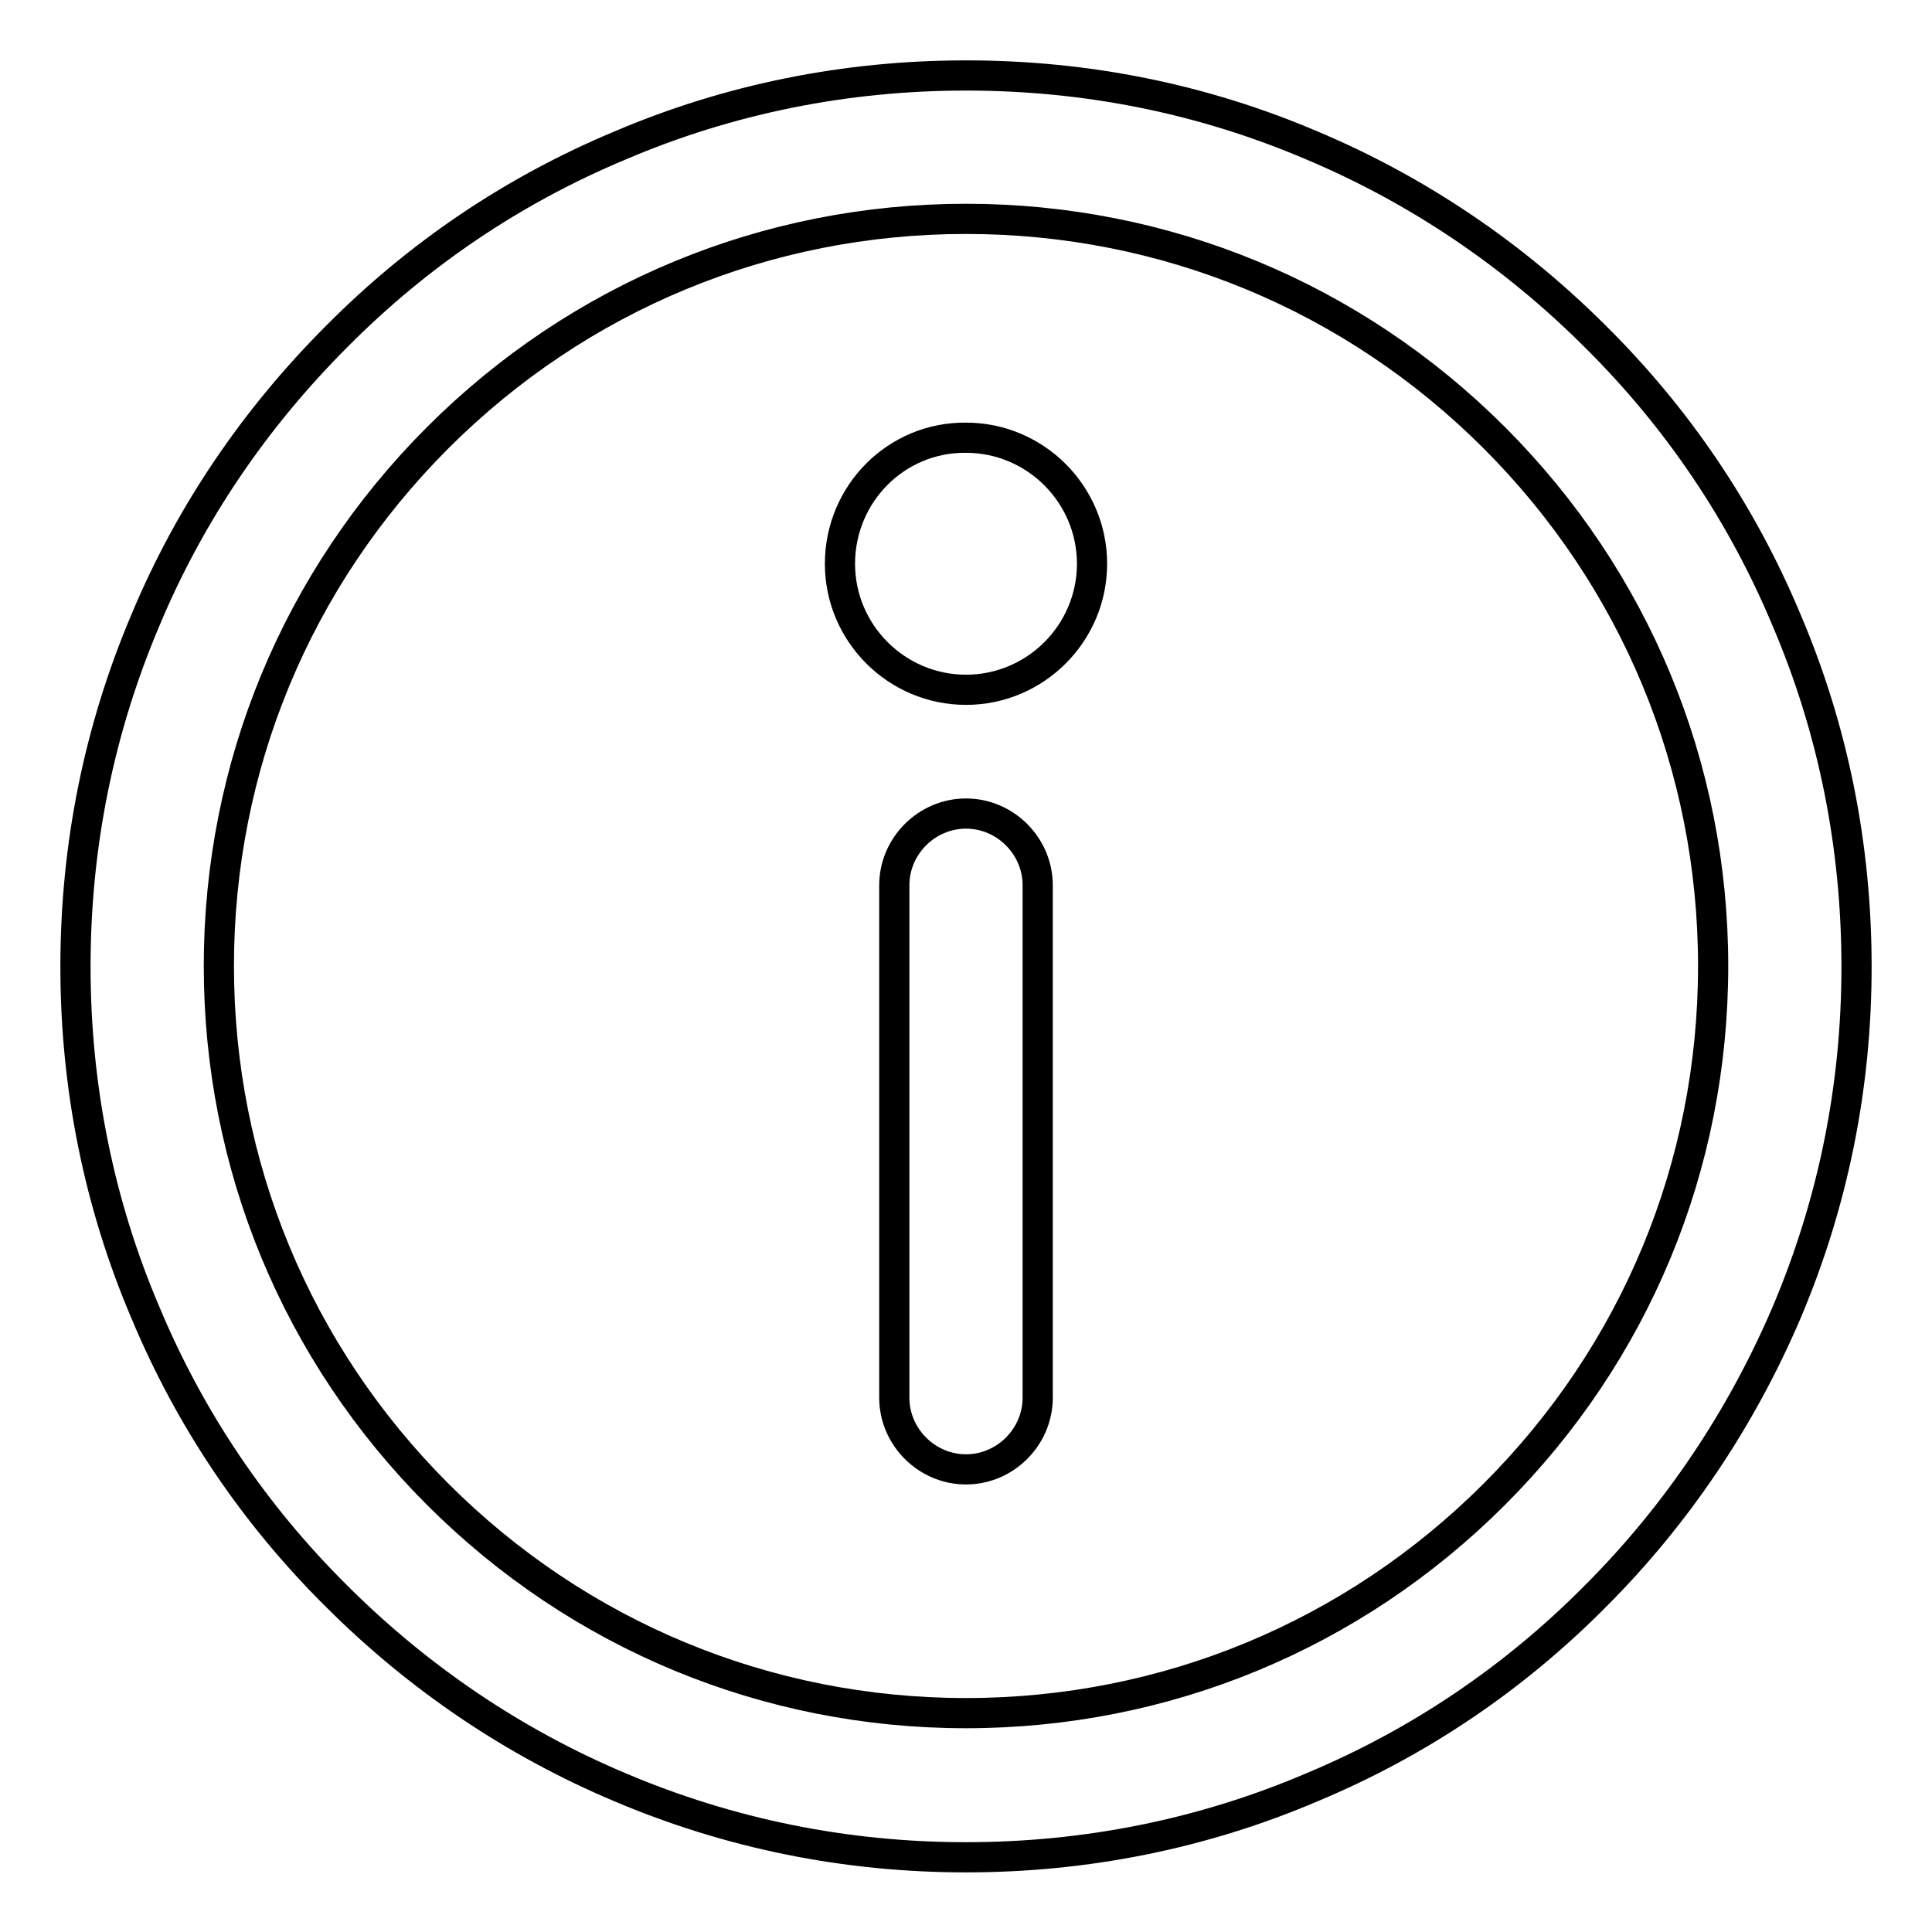 <?xml version="1.0" encoding="utf-8"?>
<!-- Svg Vector Icons : http://www.onlinewebfonts.com/icon -->
<!DOCTYPE svg PUBLIC "-//W3C//DTD SVG 1.1//EN" "http://www.w3.org/Graphics/SVG/1.1/DTD/svg11.dtd">
<svg version="1.1" xmlns="http://www.w3.org/2000/svg" xmlns:xlink="http://www.w3.org/1999/xlink" x="0px" y="0px" viewBox="0 0 256 256" enable-background="new 0 0 256 256" xml:space="preserve">
<g> <path stroke-width="4" fill-opacity="0" stroke="#000000"  d="M236.7,82.1c-5.9-14.1-14.4-26.7-25.3-37.5c-10.8-10.8-23.5-19.4-37.5-25.3C159.4,13.1,144,10,128,10 c-15.9,0-31.4,3.1-45.9,9.3c-14.1,5.9-26.7,14.4-37.5,25.3C33.8,55.4,25.2,68,19.3,82.1c-6.2,14.6-9.3,30-9.3,46 c0,15.9,3.1,31.4,9.3,45.9c5.9,14.1,14.4,26.7,25.3,37.5c10.8,10.8,23.5,19.4,37.5,25.3c14.6,6.2,30,9.3,45.9,9.3 c15.9,0,31.4-3.1,45.9-9.3c14.1-5.9,26.7-14.4,37.5-25.3c10.8-10.8,19.3-23.5,25.3-37.5c6.2-14.6,9.3-30,9.3-45.9 C246,112.1,242.9,96.6,236.7,82.1L236.7,82.1z M198,198c-18.7,18.7-43.6,29-70,29c-26.4,0-51.3-10.3-70-29 c-18.7-18.7-29-43.6-29-70c0-26.4,10.3-51.3,29-70s43.6-29,70-29s51.3,10.3,70,29s29,43.6,29,70C227,154.5,216.7,179.3,198,198 L198,198z M128,107.8c-5.2,0-9.5,4.3-9.5,9.5v67.9c0,5.2,4.3,9.5,9.5,9.5s9.5-4.3,9.5-9.5v-67.9C137.5,112.1,133.2,107.8,128,107.8 z M111.3,74.7c0,9.2,7.5,16.7,16.7,16.7c9.2,0,16.7-7.5,16.7-16.7s-7.5-16.7-16.7-16.7C118.8,57.9,111.3,65.4,111.3,74.7z"/></g>
</svg>